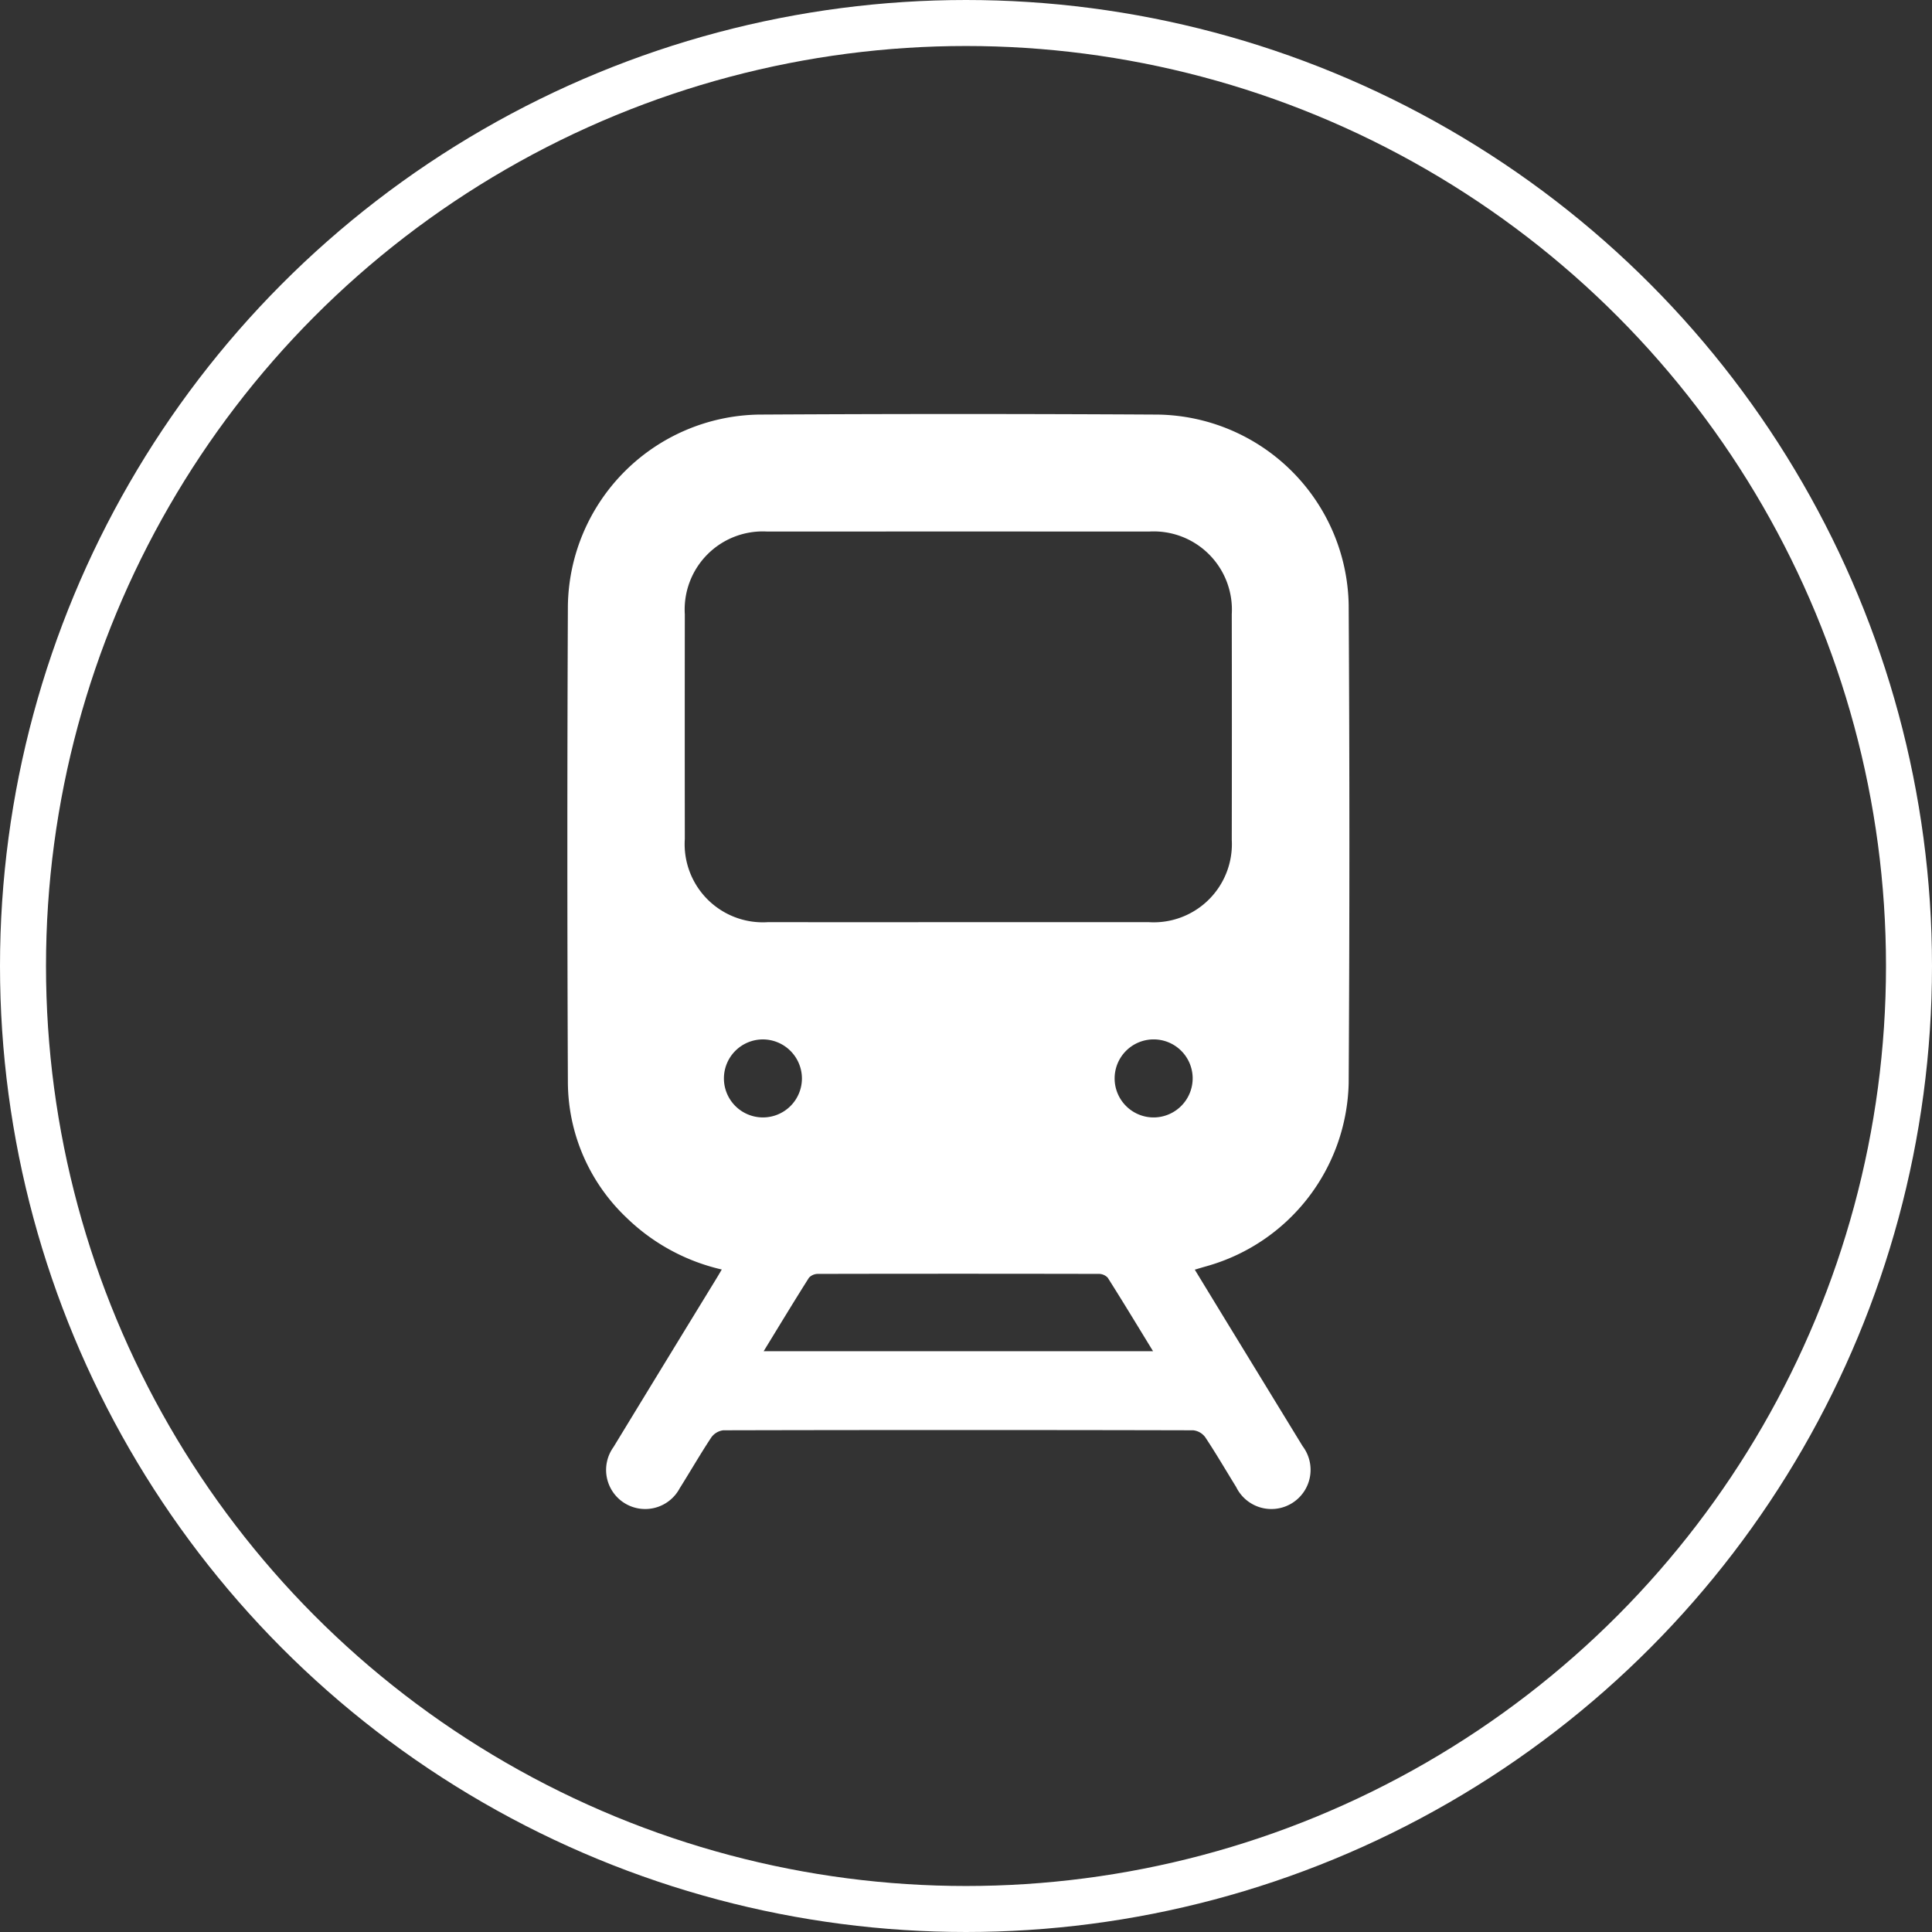 <svg id="Component_22_1" data-name="Component 22 – 1" xmlns="http://www.w3.org/2000/svg" xmlns:xlink="http://www.w3.org/1999/xlink" width="126" height="126" viewBox="0 0 126 126">
  <rect x="0" y="0" width="126" height="126" fill="#333333" stroke="none"/>
  <defs>
    <clipPath id="clip-path">
      <rect id="Rectangle_177" data-name="Rectangle 177" width="51" height="71.43" fill="#fff"/>
    </clipPath>
  </defs>
  <g id="Ellipse_9" data-name="Ellipse 9" fill="none" stroke="#fff" stroke-width="3">
    <circle cx="63" cy="63" r="63" stroke="none"/>
    <circle cx="63" cy="63" r="61.5" fill="none"/>
  </g>
  <g id="Group_258" data-name="Group 258" transform="translate(37 27)">
    <g id="Group_257" data-name="Group 257" transform="translate(0 0)" clip-path="url(#clip-path)">
      <path id="Path_62" data-name="Path 62" d="M40.924,55.809c.952,1.561,1.874,3.076,2.8,4.588q2.115,3.461,4.231,6.92a2.556,2.556,0,1,1-4.337,2.66c-.669-1.082-1.31-2.183-2.013-3.242a1.121,1.121,0,0,0-.789-.455q-15.324-.035-30.649,0a1.131,1.131,0,0,0-.782.471c-.716,1.083-1.364,2.21-2.056,3.31A2.549,2.549,0,1,1,3.01,67.375Q6.3,61.973,9.6,56.584c.152-.246.3-.494.472-.79a13.126,13.126,0,0,1-6.251-3.417A12.232,12.232,0,0,1,.036,43.547q-.068-15.52,0-31.04A12.661,12.661,0,0,1,12.489.038q13.017-.074,26.032,0a12.641,12.641,0,0,1,12.436,12.4q.093,15.6,0,31.2a12.7,12.7,0,0,1-9.23,11.93c-.249.07-.5.145-.805.236M25.507,33.141q6.208,0,12.414,0a5.1,5.1,0,0,0,5.412-5.367q.012-7.361,0-14.721a5.1,5.1,0,0,0-5.39-5.387q-12.454-.006-24.909,0A5.093,5.093,0,0,0,7.662,13.07q-.008,7.32,0,14.641a5.1,5.1,0,0,0,5.429,5.429q6.208.008,12.415,0M38.2,61.124c-1.014-1.657-1.969-3.237-2.956-4.795a.8.8,0,0,0-.6-.249q-9.147-.019-18.293,0a.8.8,0,0,0-.594.252c-.987,1.559-1.941,3.137-2.954,4.792ZM12.785,40.788A2.544,2.544,0,1,0,15.3,43.339a2.555,2.555,0,0,0-2.517-2.551m28,2.506a2.545,2.545,0,1,0-2.487,2.582,2.555,2.555,0,0,0,2.487-2.582" transform="translate(0 0)" fill="#fff"/>
    </g>
  </g>
</svg>
